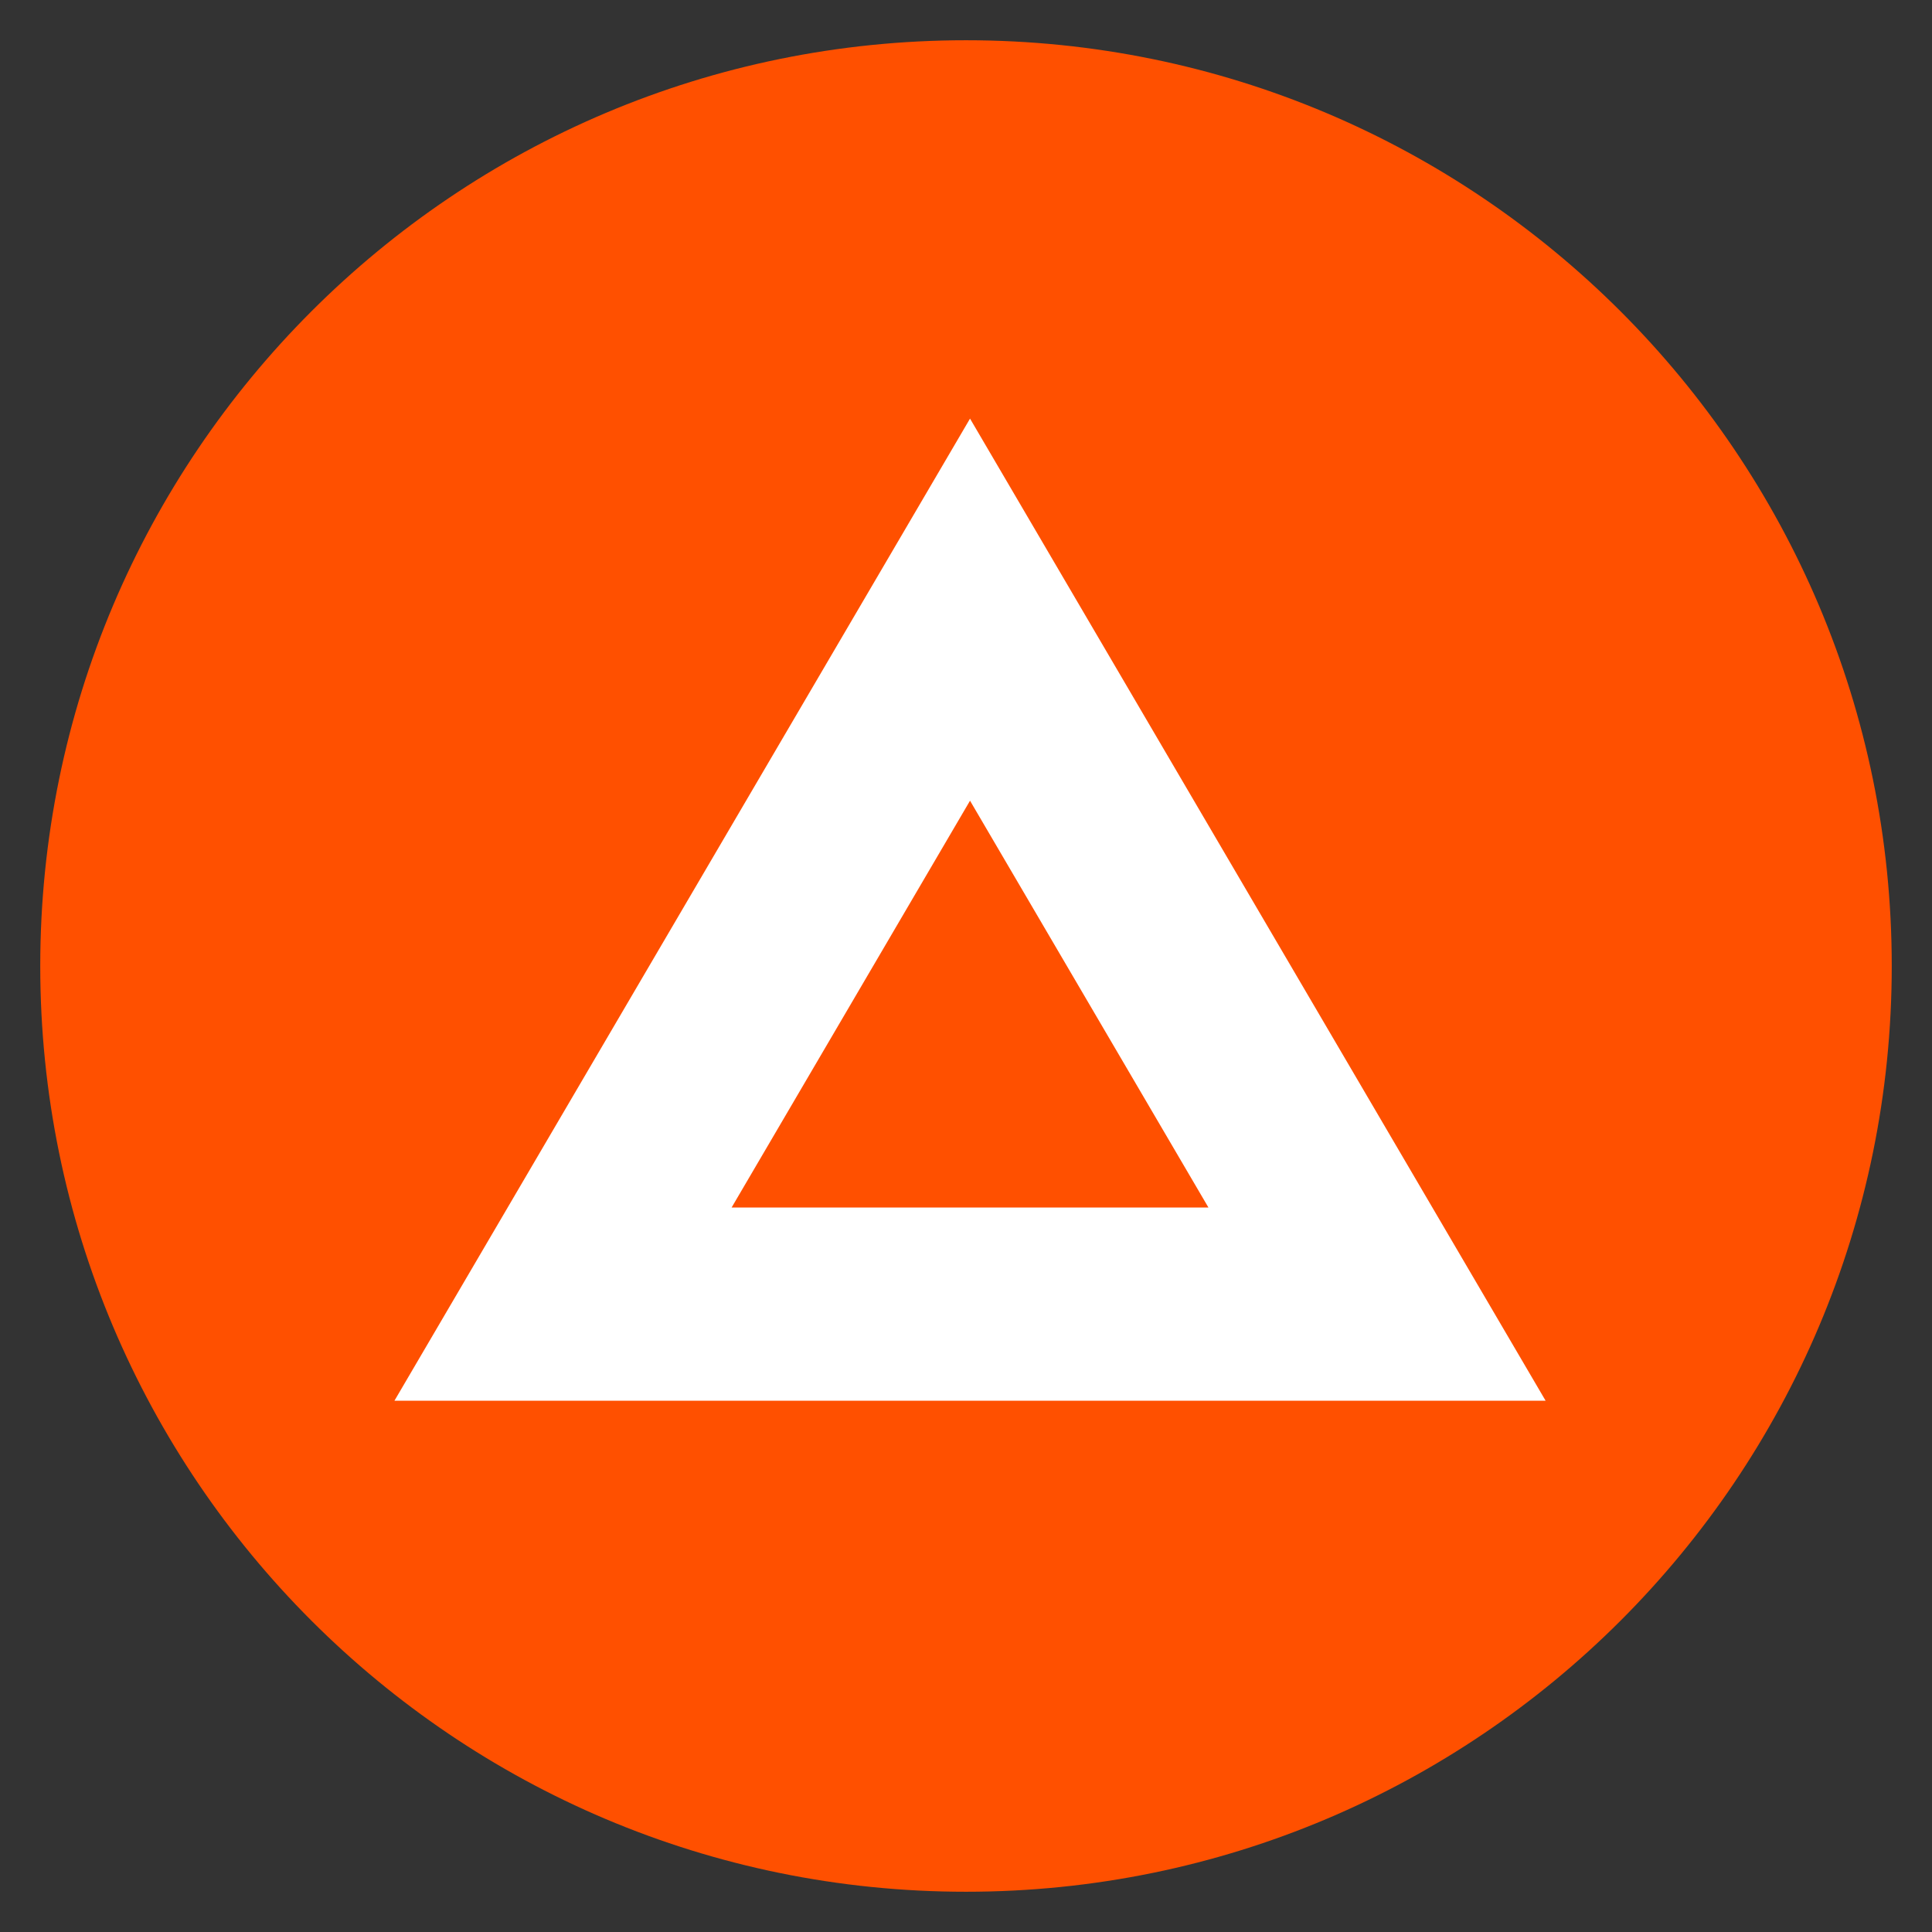 <svg width="240" height="240" viewBox="0 0 240 240" fill="none" xmlns="http://www.w3.org/2000/svg">
<rect x="0" y="0" width="240" height="240" fill="#333333" stroke="none"/>
<path d="M120 5C183.518 5 235 56.482 235 120C235 183.518 183.518 235 120 235C56.482 235 5 183.518 5 120C5 56.482 56.482 5 120 5Z" fill="#FF5000"/>
<path fill-rule="evenodd" clip-rule="evenodd" d="M49 174H192L120.5 52L49 174ZM90.884 150H150.116L120.5 99.466L90.884 150Z" fill="white"/>
</svg>
